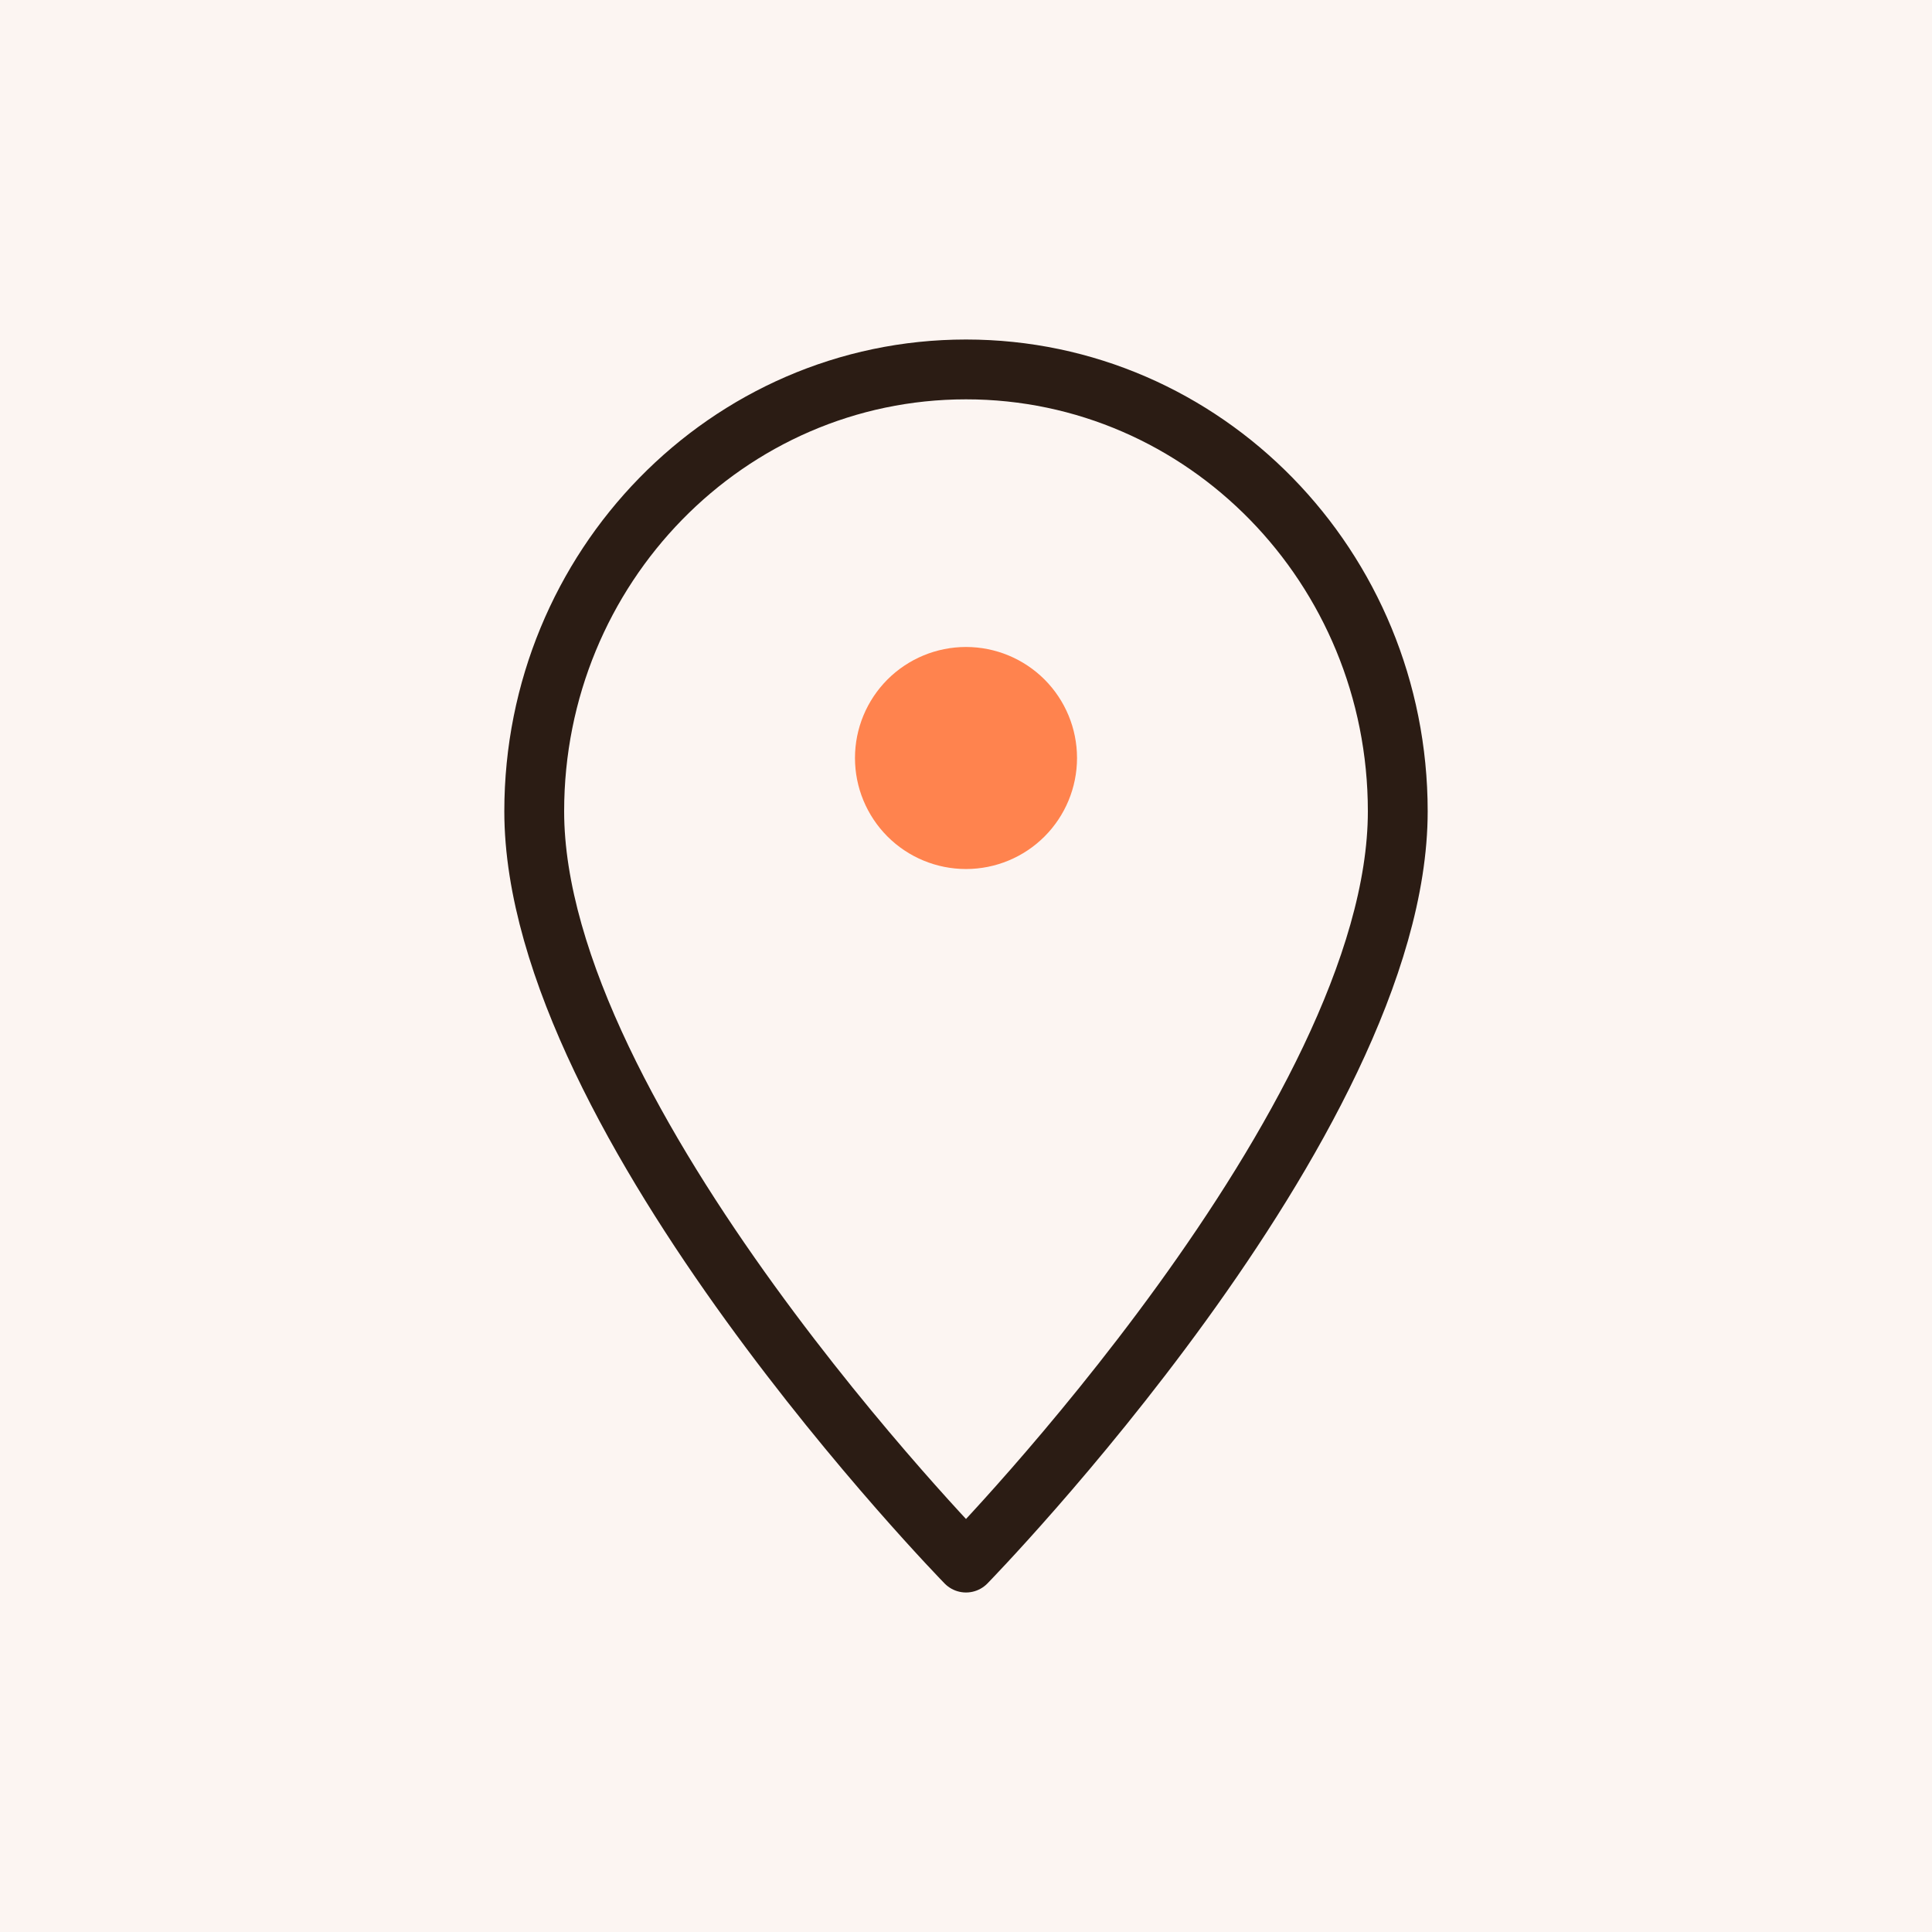 <svg width="56" height="56" viewBox="0 0 56 56" fill="none" xmlns="http://www.w3.org/2000/svg">
<rect width="56" height="56" fill="white"/>
<rect width="56" height="56" fill="#FCF5F2"/>
<path d="M26.862 20.833C27.164 20.532 27.573 20.362 28 20.362C28.427 20.362 28.836 20.532 29.138 20.833C29.439 21.135 29.609 21.544 29.609 21.971C29.609 22.398 29.439 22.807 29.138 23.109C28.836 23.411 28.427 23.58 28 23.58C27.573 23.58 27.164 23.411 26.862 23.109C26.561 22.807 26.391 22.398 26.391 21.971C26.391 21.544 26.561 21.135 26.862 20.833Z" fill="#FF834E" stroke="#FF834E" stroke-width="3.218"/>
<path d="M40.515 23.516C40.515 16.439 34.912 10.708 28 10.708C21.088 10.708 15.485 16.443 15.485 23.516C15.485 32.484 28 45.292 28 45.292C28 45.292 40.515 32.484 40.515 23.516Z" stroke="#2B1C14" stroke-width="1.734" stroke-linejoin="round"/>
</svg>
